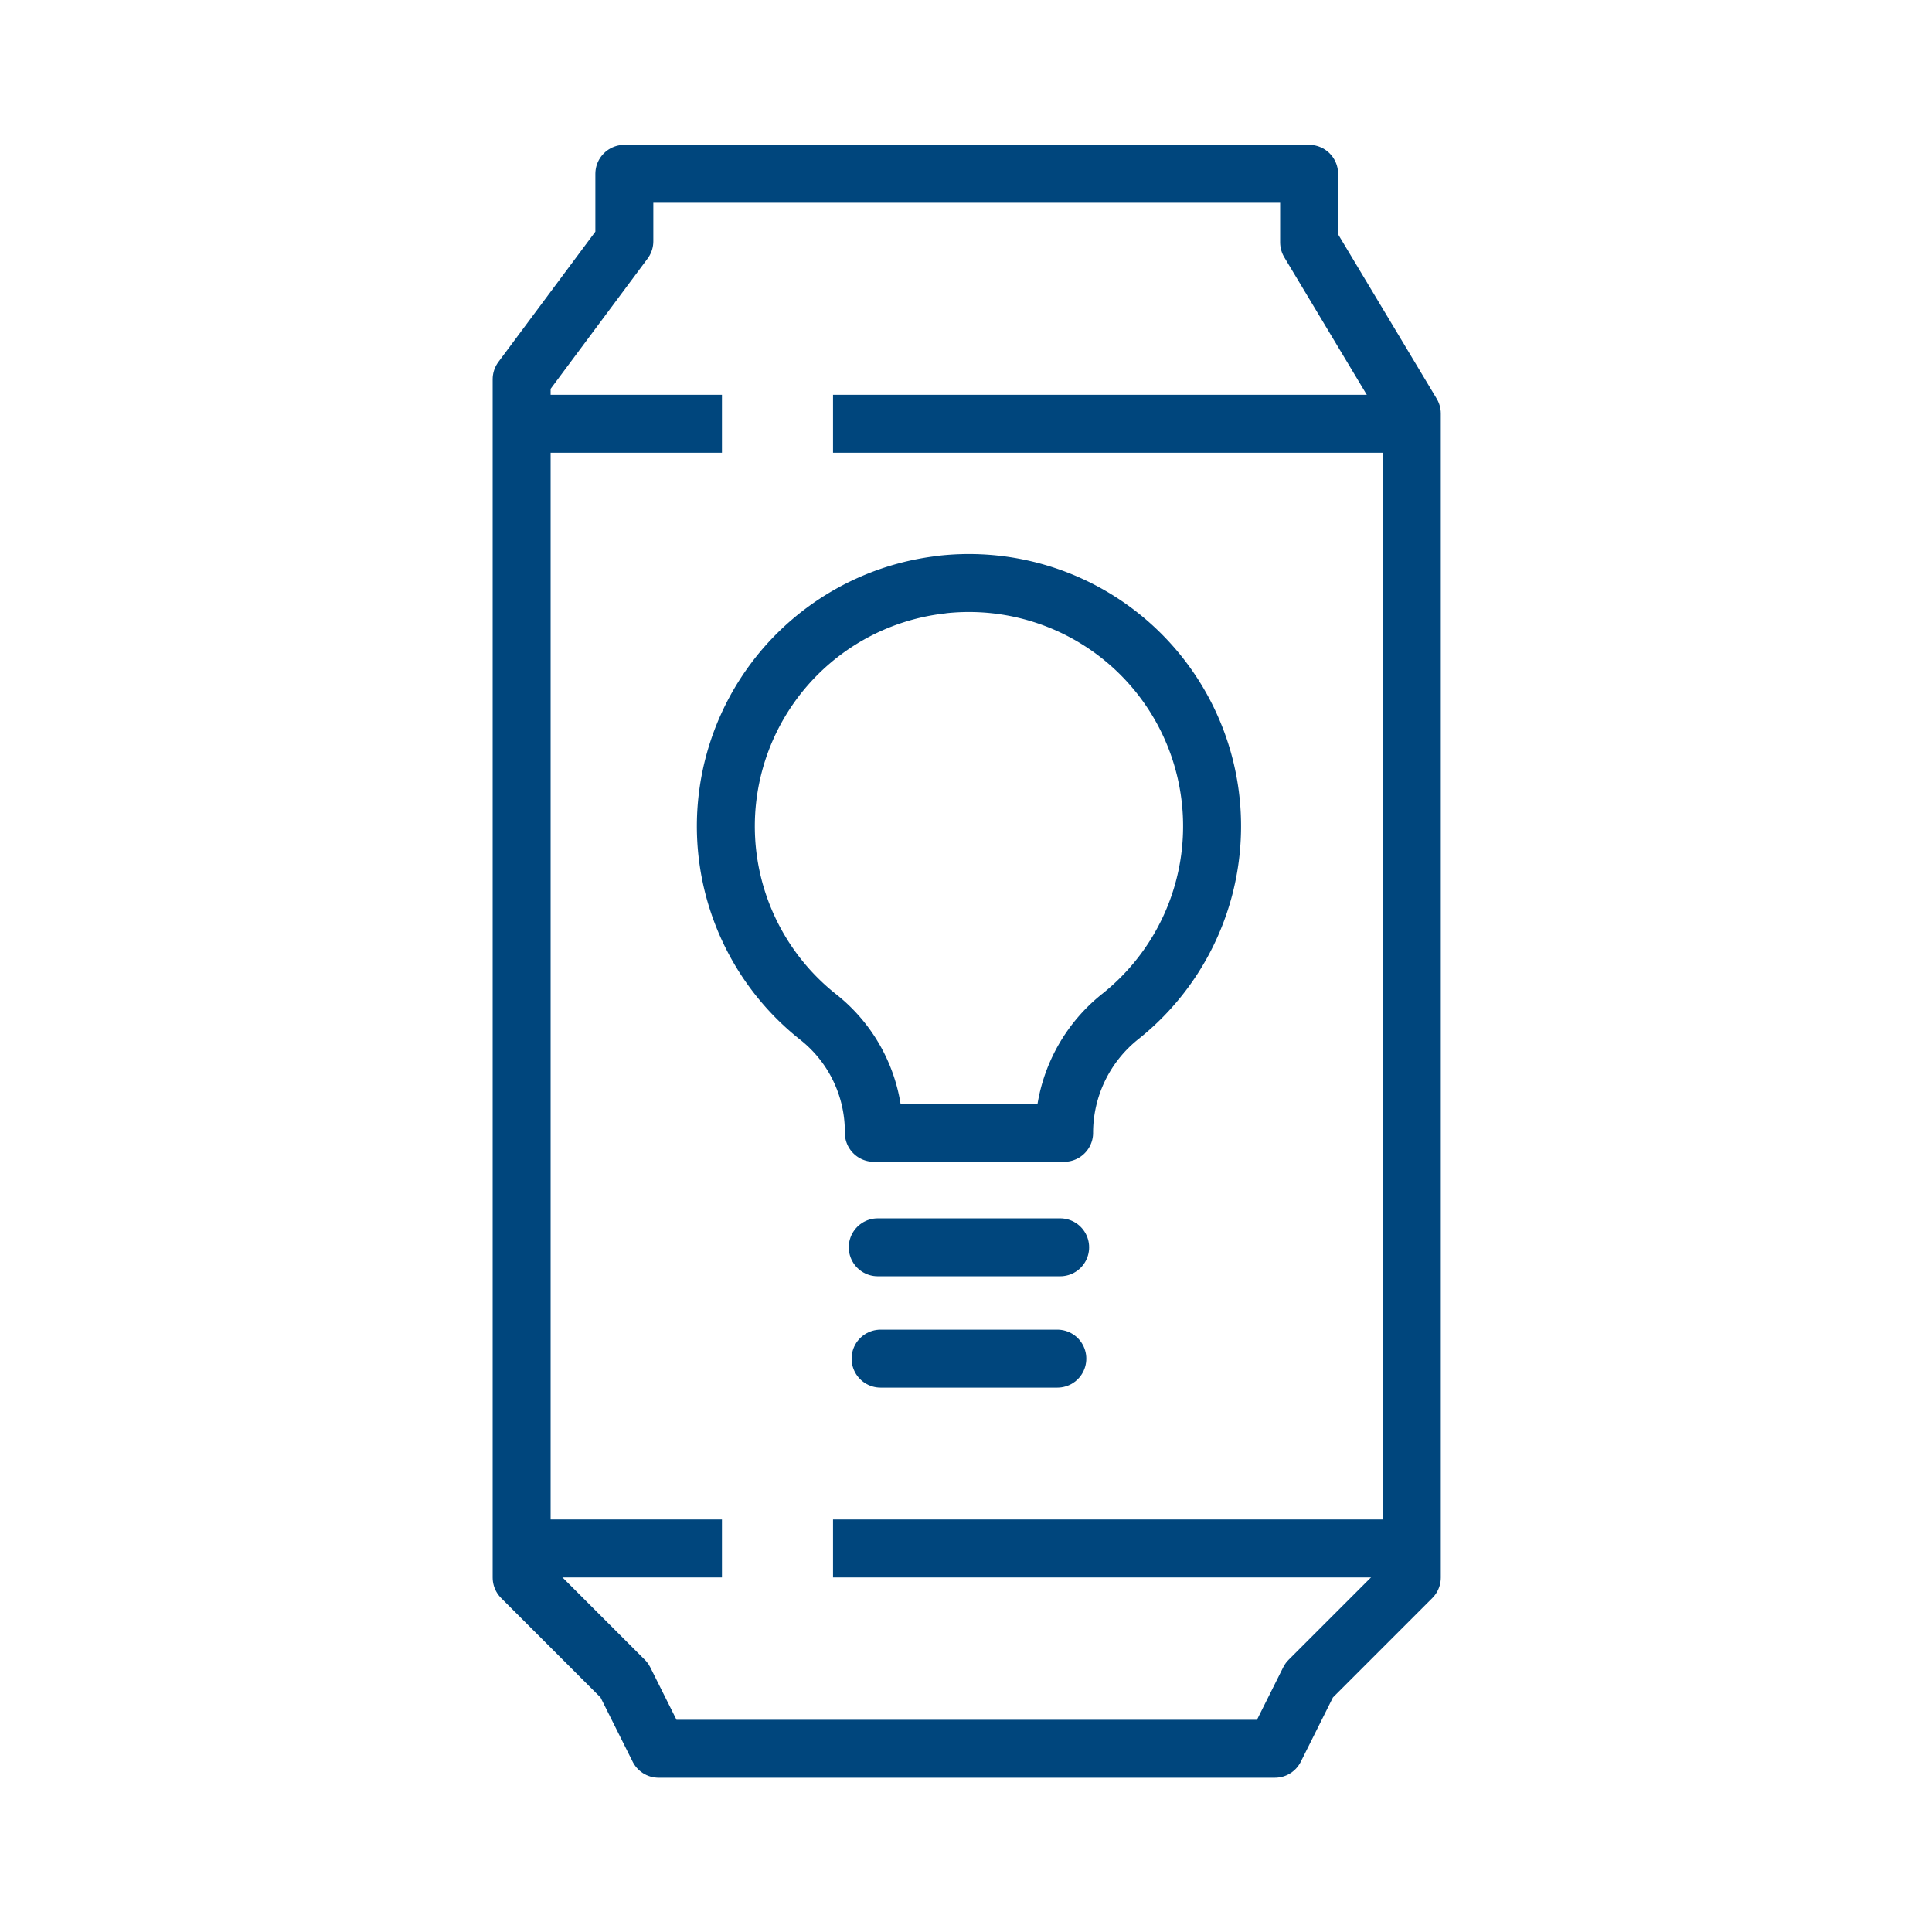 <?xml version="1.0" encoding="UTF-8"?> <svg xmlns="http://www.w3.org/2000/svg" id="image" width="100" height="100" viewBox="0 0 100 100"><g id="Component_101_4" data-name="Component 101 – 4"><rect id="Rectangle_861" data-name="Rectangle 861" width="100" height="100" fill="#f5f5f5" opacity="0"></rect><g id="Component_91_3" data-name="Component 91 3" transform="translate(-908.506 -490.103)"><g id="energy_saving-eco_light_bulb-lamp" data-name="energy saving-eco light bulb-lamp"><g id="Group_1864" data-name="Group 1864"><path id="Path_1760" data-name="Path 1760" d="M957.226,520.366a12.586,12.586,0,0,0-6.341,22.4,7.568,7.568,0,0,1,2.85,5.957v.014h9.849v-.014a7.7,7.7,0,0,1,2.917-6.014,12.586,12.586,0,0,0-9.277-22.347Z" fill="none" stroke="#00467d" stroke-linecap="round" stroke-linejoin="round" stroke-width="3"></path><path id="Path_1761" data-name="Path 1761" d="M953.938,554.664h9.441" fill="none" stroke="#00467d" stroke-linecap="round" stroke-linejoin="round" stroke-width="3"></path><path id="Path_1761-2" data-name="Path 1761" d="M954.085,560.426h9.148" fill="none" stroke="#00467d" stroke-linecap="round" stroke-linejoin="round" stroke-width="3"></path></g><g id="Component_94_3" data-name="Component 94 3"><g id="Group_1865" data-name="Group 1865"><path id="Path_1762" data-name="Path 1762" d="M940.822,499.1v3.491l-5.316,7.142v62.025l5.316,5.316,1.772,3.544h31.9l1.772-3.544,5.316-5.316V511.508l-5.316-8.861V499.1Z" fill="none" stroke="#00467d" stroke-linejoin="round" stroke-width="3"></path><line id="Line_92" data-name="Line 92" x2="10.061" transform="translate(935.813 512.039)" fill="none" stroke="#00467d" stroke-linejoin="round" stroke-width="3"></line><line id="Line_93" data-name="Line 93" x2="30.184" transform="translate(951.623 512.039)" fill="none" stroke="#00467d" stroke-linejoin="round" stroke-width="3"></line><line id="Line_94" data-name="Line 94" x2="10.061" transform="translate(935.813 570.251)" fill="none" stroke="#00467d" stroke-linejoin="round" stroke-width="3"></line><line id="Line_95" data-name="Line 95" x2="30.184" transform="translate(951.623 570.251)" fill="none" stroke="#00467d" stroke-linejoin="round" stroke-width="3"></line></g></g></g></g></g></svg> 